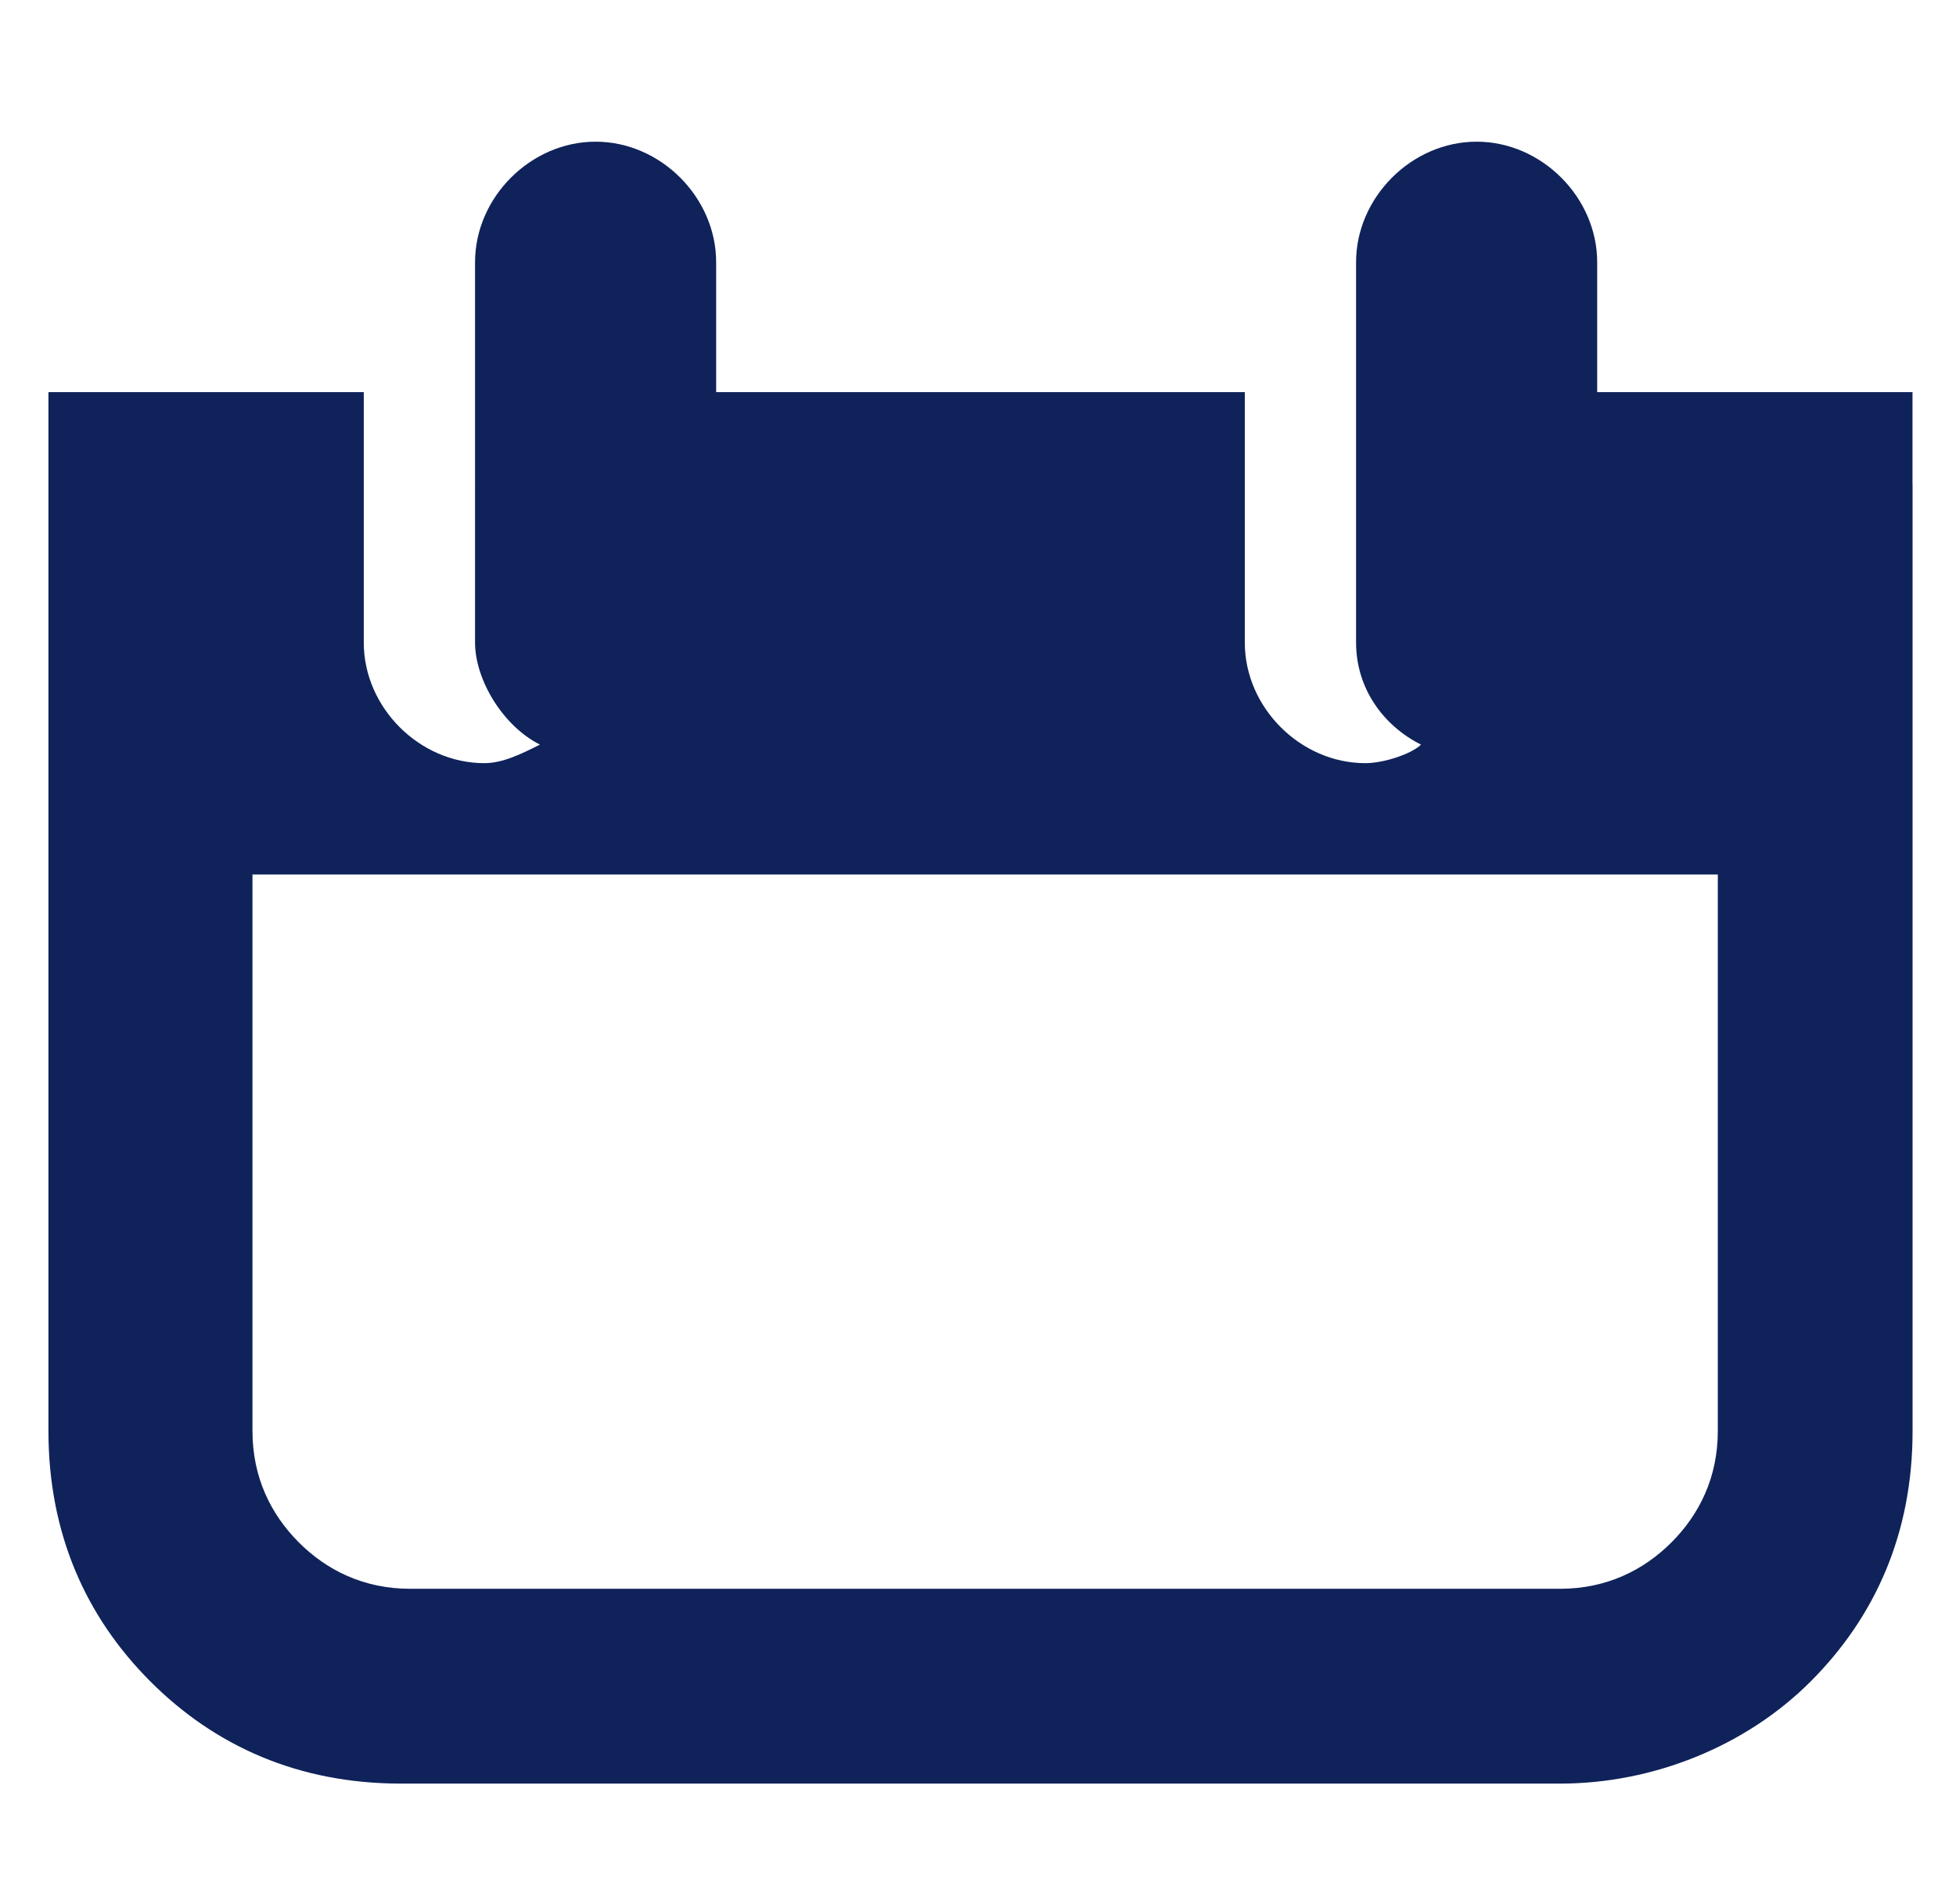 <?xml version="1.0" encoding="UTF-8"?>
<!-- Generator: Adobe Illustrator 24.0.1, SVG Export Plug-In . SVG Version: 6.00 Build 0)  -->
<!DOCTYPE svg PUBLIC "-//W3C//DTD SVG 1.1//EN" "http://www.w3.org/Graphics/SVG/1.1/DTD/svg11.dtd">
<svg version="1.1" id="Ebene_1" xmlns:x="http://ns.adobe.com/Extensibility/1.0/" xmlns:i="http://ns.adobe.com/AdobeIllustrator/10.0/" xmlns:graph="http://ns.adobe.com/Graphs/1.0/" xmlns="http://www.w3.org/2000/svg" xmlns:xlink="http://www.w3.org/1999/xlink" x="0px" y="0px" viewBox="0 0 77.8 75.7" style="enable-background:new 0 0 77.8 75.7;" xml:space="preserve">
<style type="text/css">
	.st0{fill:#0F225A;}
</style>
<path class="st0" d="M67.958,34.776H10.042v22.133c0,1.844,0.738,3.32,1.844,4.427  c1.107,1.107,2.582,1.844,4.427,1.844h45.742c1.844,0,3.32-0.738,4.427-1.844c1.107-1.107,1.844-2.582,1.844-4.427  V34.776H67.958z M76.073,19.282v37.627c0,4.058-1.476,7.378-4.058,9.96s-6.271,4.058-9.96,4.058H15.945  c-4.058,0-7.378-1.476-9.96-4.058s-4.058-5.902-4.058-9.96V19.282v-3.689h4.058h8.484v9.96  c0,2.582,2.213,4.795,4.795,4.795c0.738,0,1.476-0.369,2.213-0.738c-1.476-0.738-2.582-2.582-2.582-4.058V10.429  c0-2.582,2.213-4.795,4.795-4.795s4.795,2.213,4.795,4.795v5.164h21.027v9.96c0,2.582,2.213,4.795,4.795,4.795  c0.738,0,1.844-0.369,2.213-0.738c-1.476-0.738-2.582-2.213-2.582-4.058V10.429c0-2.582,2.213-4.795,4.795-4.795  s4.795,2.213,4.795,4.795v5.164h8.484h4.058V19.282z"/>
</svg>